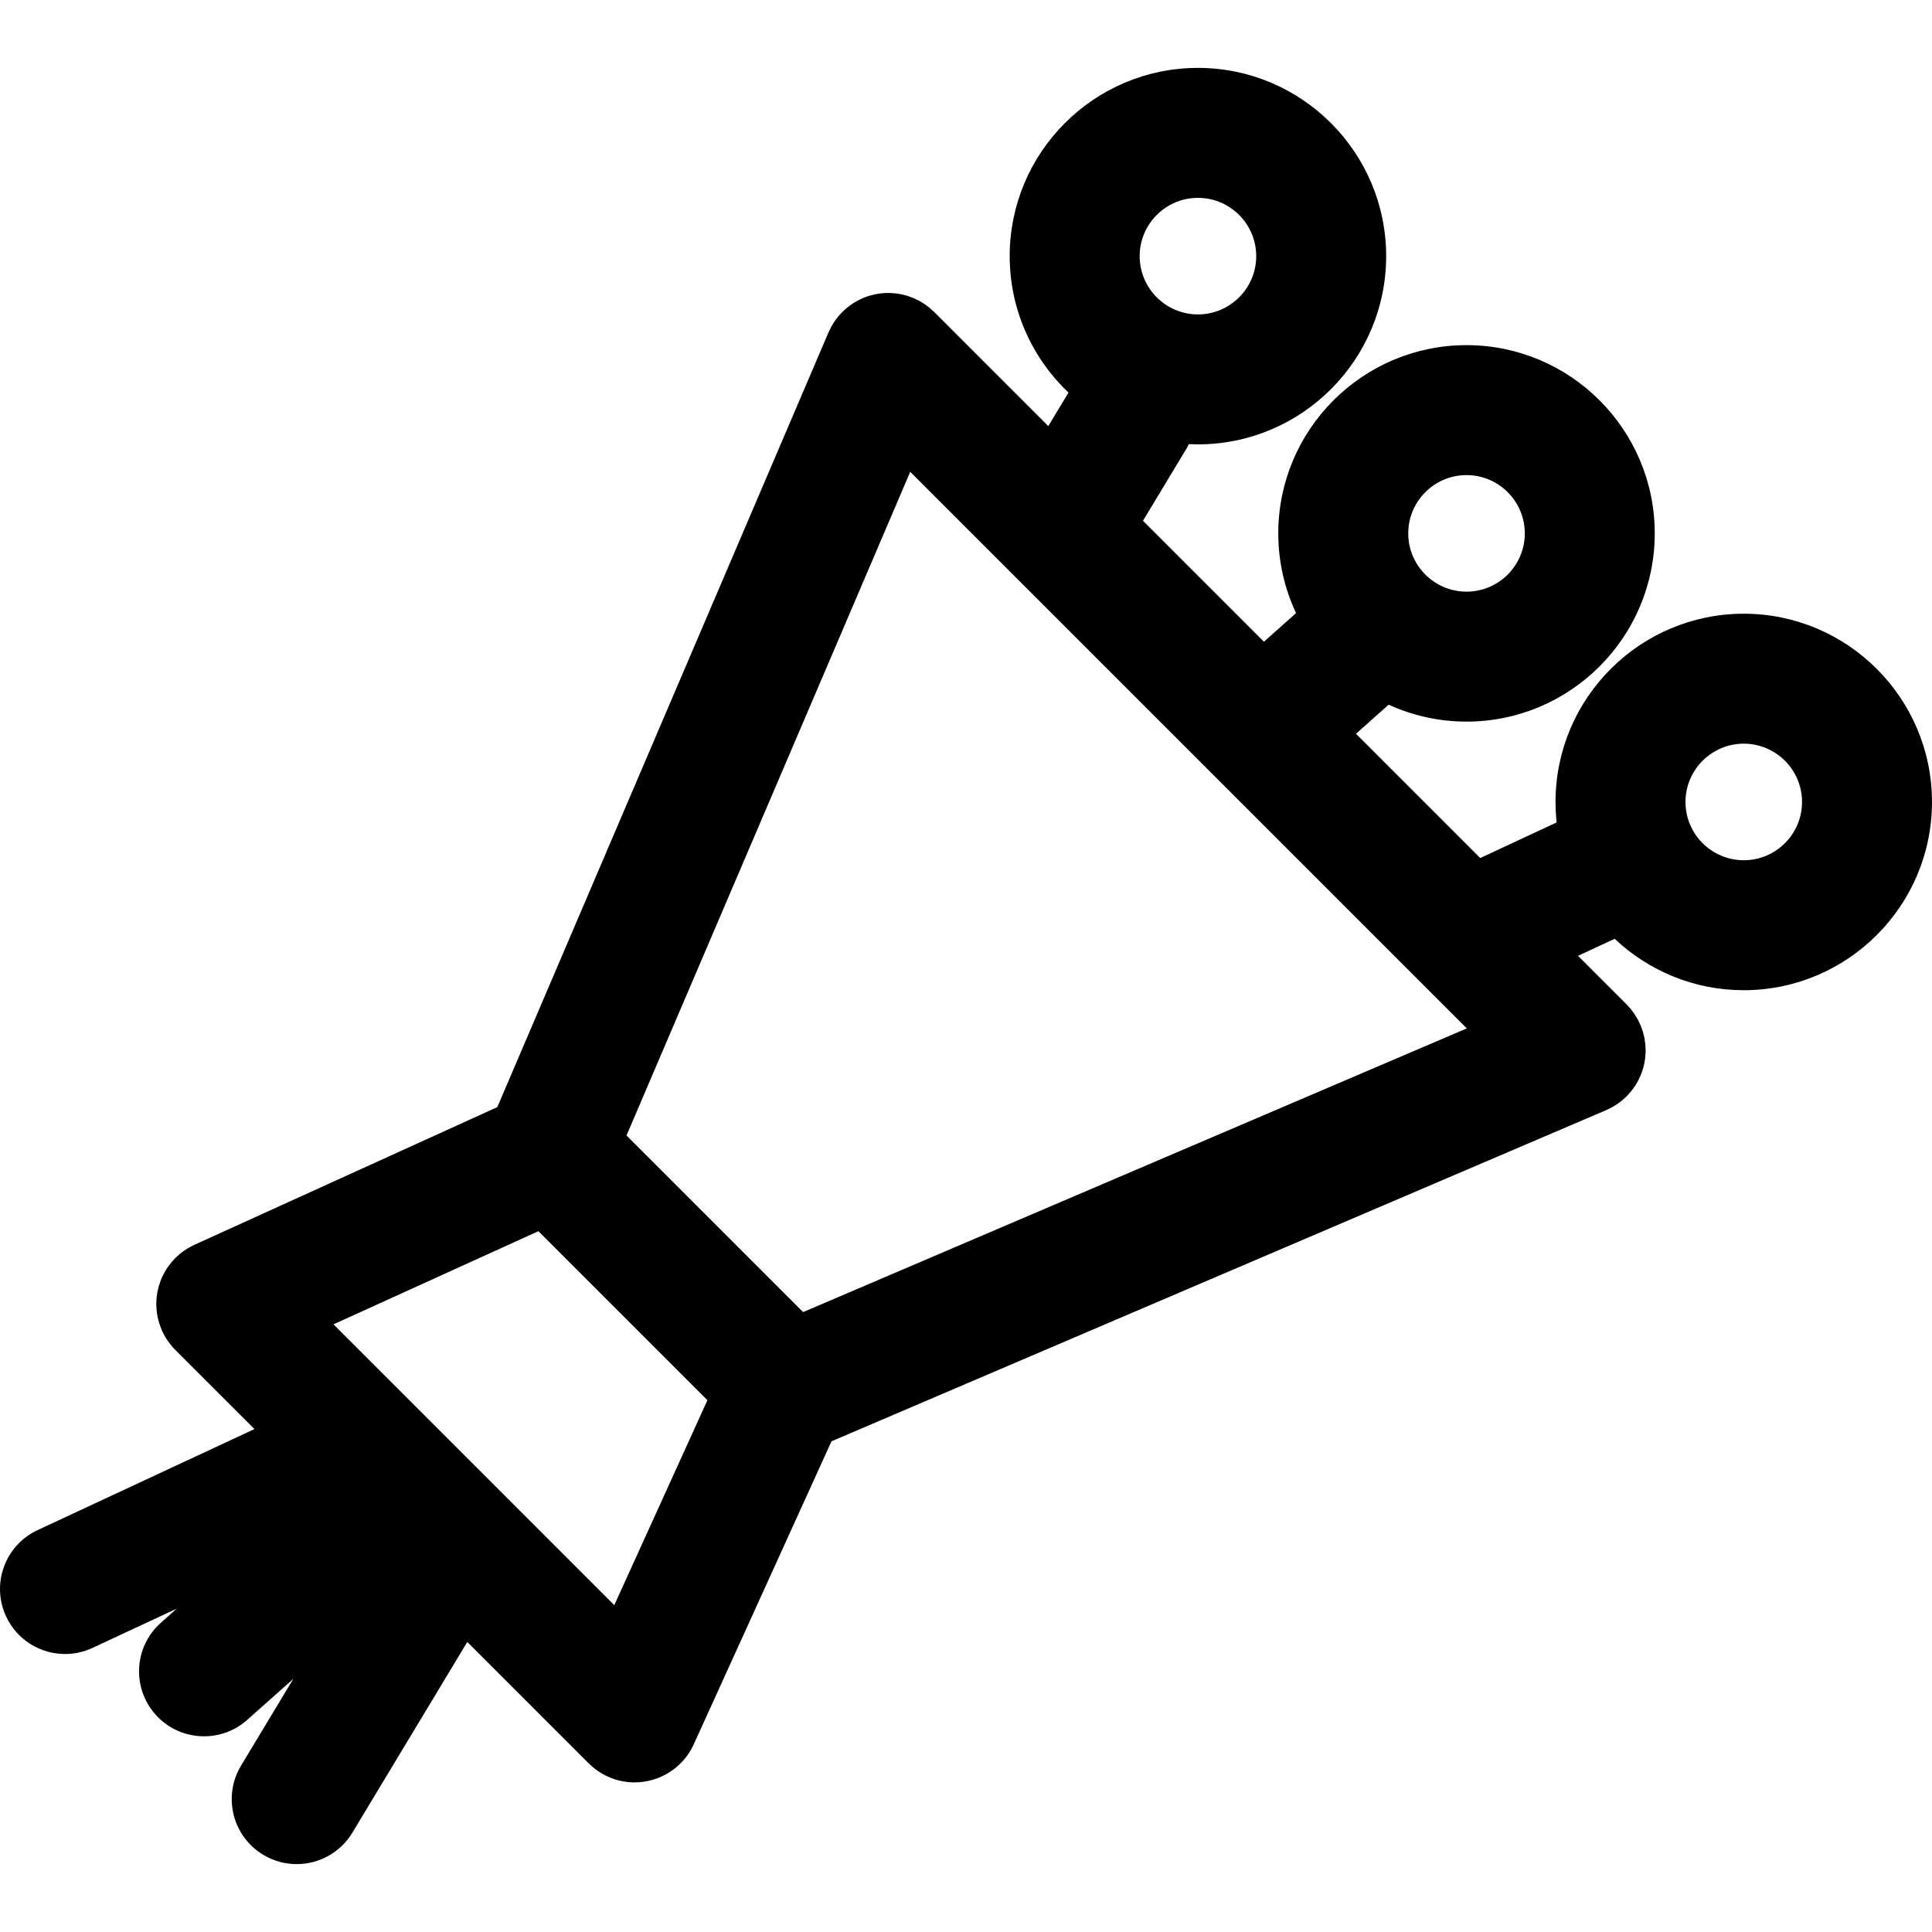 <?xml version="1.0" encoding="iso-8859-1"?>
<!-- Generator: Adobe Illustrator 19.0.0, SVG Export Plug-In . SVG Version: 6.00 Build 0)  -->
<svg version="1.1" id="Layer_1" xmlns="http://www.w3.org/2000/svg" xmlns:xlink="http://www.w3.org/1999/xlink" x="0px" y="0px"
	 viewBox="0 0 512.002 512.002" style="enable-background:new 0 0 512.002 512.002;" xml:space="preserve">
<g>
	<g>
		<path d="M462.116,162.643c-27.506,0-49.884,22.378-49.884,49.884c0,1.833,0.107,3.641,0.3,5.423l-20.255,9.437l-32.928-32.928
			l8.666-7.708c6.292,2.87,13.273,4.483,20.628,4.483c27.506,0,49.884-22.378,49.884-49.884c0-27.506-22.378-49.884-49.884-49.884
			c-27.506,0-49.884,22.378-49.884,49.884c0,7.553,1.696,14.714,4.714,21.137l-8.519,7.577l-32.051-32.051l11.574-19.205
			c0.218-0.363,0.404-0.735,0.592-1.107c0.796,0.038,1.595,0.061,2.398,0.061c27.506,0,49.884-22.378,49.884-49.884
			c0-27.506-22.378-49.884-49.884-49.884c-27.506,0-49.884,22.378-49.884,49.884c0,14.225,5.995,27.069,15.579,36.165l-5.351,8.879
			l-29.998-30c-0.02-0.019-0.039-0.039-0.059-0.059l-0.183-0.183c-0.095-0.095-0.199-0.174-0.295-0.266
			c-0.293-0.279-0.588-0.555-0.901-0.815c-0.18-0.149-0.367-0.284-0.552-0.425c-0.258-0.196-0.513-0.394-0.784-0.576
			c-0.268-0.181-0.542-0.342-0.816-0.506c-0.203-0.121-0.401-0.247-0.611-0.36c-0.354-0.192-0.715-0.362-1.079-0.527
			c-0.125-0.057-0.241-0.125-0.369-0.18c-0.031-0.014-0.063-0.022-0.094-0.034c-0.379-0.158-0.763-0.294-1.15-0.425
			c-0.165-0.056-0.329-0.122-0.495-0.173c-0.316-0.096-0.635-0.169-0.955-0.247c-0.245-0.06-0.487-0.13-0.731-0.179
			c-0.193-0.038-0.388-0.057-0.582-0.09c-0.369-0.06-0.738-0.124-1.107-0.16c-0.022-0.002-0.044-0.001-0.065-0.003
			c-1.641-0.153-3.275-0.071-4.859,0.236c-0.405,0.078-0.806,0.185-1.207,0.293c-0.125,0.033-0.253,0.055-0.377,0.092
			c-0.961,0.281-1.898,0.66-2.808,1.112c-0.087,0.044-0.179,0.078-0.265,0.123c-0.288,0.149-0.566,0.324-0.847,0.49
			c-0.209,0.124-0.422,0.238-0.627,0.37c-0.184,0.119-0.357,0.257-0.537,0.385c-0.293,0.207-0.588,0.412-0.868,0.638
			c-0.118,0.095-0.228,0.202-0.344,0.301c-0.328,0.279-0.651,0.563-0.959,0.867c-0.022,0.022-0.045,0.039-0.067,0.061
			c-0.087,0.087-0.161,0.184-0.246,0.272c-0.288,0.301-0.572,0.605-0.839,0.929c-0.143,0.173-0.272,0.354-0.409,0.532
			c-0.202,0.264-0.404,0.527-0.591,0.805c-0.178,0.263-0.336,0.534-0.498,0.804c-0.124,0.207-0.253,0.409-0.367,0.622
			c-0.192,0.354-0.36,0.714-0.526,1.078c-0.057,0.125-0.125,0.241-0.179,0.367l-0.104,0.243c-0.009,0.023-0.02,0.045-0.029,0.068
			l-87.634,204.998l-80.294,36.497c-0.11,0.049-0.209,0.112-0.317,0.164c-0.326,0.156-0.649,0.321-0.967,0.499
			c-0.211,0.118-0.418,0.242-0.622,0.367c-0.261,0.161-0.518,0.327-0.771,0.503c-0.251,0.173-0.494,0.355-0.734,0.54
			c-0.192,0.149-0.382,0.301-0.569,0.459c-0.277,0.233-0.542,0.475-0.801,0.724c-0.087,0.084-0.182,0.156-0.269,0.243
			c-0.063,0.063-0.115,0.132-0.177,0.195c-0.254,0.262-0.495,0.532-0.73,0.807c-0.147,0.172-0.294,0.343-0.433,0.519
			c-0.194,0.247-0.378,0.502-0.557,0.758c-0.156,0.222-0.312,0.442-0.457,0.669c-0.139,0.219-0.266,0.443-0.394,0.667
			c-0.156,0.272-0.311,0.544-0.452,0.823c-0.1,0.199-0.188,0.402-0.28,0.604c-0.139,0.307-0.278,0.612-0.397,0.924
			c-0.079,0.204-0.146,0.413-0.217,0.621c-0.106,0.31-0.212,0.62-0.301,0.933c-0.068,0.241-0.121,0.486-0.178,0.729
			c-0.065,0.284-0.134,0.565-0.186,0.851c-0.053,0.292-0.088,0.586-0.127,0.88c-0.031,0.242-0.067,0.483-0.087,0.726
			c-0.029,0.331-0.038,0.664-0.048,0.996c-0.006,0.214-0.016,0.427-0.014,0.641c0.003,0.341,0.025,0.682,0.049,1.023
			c0.015,0.215,0.026,0.431,0.049,0.644c0.034,0.317,0.085,0.633,0.137,0.949c0.04,0.248,0.079,0.496,0.131,0.742
			c0.056,0.27,0.126,0.538,0.198,0.807c0.077,0.296,0.157,0.592,0.25,0.885c0.07,0.22,0.15,0.44,0.231,0.659
			c0.121,0.333,0.249,0.662,0.39,0.99c0.037,0.085,0.063,0.171,0.101,0.256c0.077,0.169,0.164,0.327,0.246,0.491
			c0.09,0.182,0.176,0.365,0.272,0.545c0.234,0.435,0.482,0.859,0.749,1.266c0.045,0.068,0.094,0.132,0.14,0.199
			c0.259,0.385,0.533,0.755,0.82,1.114c0.067,0.083,0.133,0.164,0.201,0.247c0.395,0.478,0.808,0.936,1.248,1.363l20.803,20.803
			L9.952,405.501c-8.62,4.016-12.354,14.26-8.337,22.881c2.919,6.268,9.133,9.952,15.62,9.952c2.435,0,4.908-0.519,7.261-1.615
			l22.341-10.409l-4.21,3.744c-7.106,6.32-7.743,17.205-1.424,24.311c3.403,3.825,8.128,5.776,12.874,5.776
			c4.071,0,8.157-1.435,11.437-4.353l12.224-10.872l-13.851,22.983c-4.909,8.145-2.286,18.727,5.861,23.636
			c2.78,1.676,5.846,2.474,8.872,2.474c5.838,0,11.532-2.97,14.764-8.334l30.456-50.537l31.948,31.948
			c0.072,0.072,0.152,0.132,0.225,0.203c1.422,1.425,3.104,2.635,5.045,3.516c2.311,1.052,4.732,1.549,7.115,1.549
			c6.545,0,12.801-3.753,15.686-10.099l36.497-80.293l204.998-87.634c0.023-0.009,0.046-0.021,0.07-0.03l0.241-0.103
			c0.125-0.054,0.239-0.121,0.363-0.177c0.366-0.166,0.73-0.338,1.086-0.53c0.207-0.112,0.403-0.238,0.604-0.357
			c0.277-0.165,0.554-0.328,0.823-0.511c0.269-0.181,0.523-0.378,0.779-0.573c0.186-0.142,0.375-0.278,0.557-0.428
			c0.313-0.259,0.608-0.535,0.9-0.813c0.096-0.093,0.201-0.172,0.296-0.268c0.023-0.023,0.042-0.049,0.065-0.072
			c0.294-0.297,0.567-0.61,0.837-0.926c0.109-0.126,0.226-0.249,0.329-0.378c0.214-0.266,0.408-0.545,0.605-0.823
			c0.139-0.194,0.287-0.383,0.417-0.582c0.118-0.181,0.218-0.372,0.329-0.558c0.182-0.303,0.369-0.605,0.53-0.916
			c0.025-0.049,0.045-0.1,0.069-0.149c0.728-1.438,1.25-2.954,1.549-4.506c0.303-1.56,0.382-3.171,0.239-4.786
			c-0.005-0.046-0.003-0.092-0.007-0.137c-0.034-0.356-0.096-0.712-0.154-1.068c-0.033-0.207-0.055-0.414-0.095-0.62
			c-0.047-0.236-0.115-0.472-0.172-0.707c-0.079-0.327-0.154-0.656-0.253-0.978c-0.049-0.161-0.114-0.319-0.168-0.48
			c-0.132-0.391-0.269-0.782-0.429-1.164c-0.013-0.031-0.021-0.062-0.034-0.093c-0.054-0.125-0.122-0.24-0.177-0.363
			c-0.166-0.365-0.336-0.729-0.53-1.085c-0.112-0.208-0.239-0.405-0.358-0.607c-0.165-0.276-0.327-0.552-0.509-0.821
			c-0.182-0.27-0.379-0.525-0.574-0.781c-0.142-0.186-0.277-0.374-0.427-0.556c-0.258-0.312-0.534-0.606-0.812-0.898
			c-0.093-0.098-0.173-0.202-0.27-0.299l-0.185-0.185c-0.018-0.018-0.037-0.037-0.055-0.055l-12.639-12.639l9.711-4.524
			c8.938,8.439,20.976,13.629,34.21,13.629c27.506,0,49.884-22.378,49.884-49.884S489.622,162.643,462.116,162.643z
			 M388.644,125.907c8.516,0,15.444,6.928,15.444,15.444c0,8.516-6.928,15.444-15.444,15.444c-8.516,0-15.444-6.928-15.444-15.444
			C373.2,132.835,380.128,125.907,388.644,125.907z M317.468,52.435c8.516,0,15.444,6.928,15.444,15.444
			c0,8.516-6.928,15.444-15.444,15.444c-8.516,0-15.444-6.928-15.444-15.444S308.952,52.435,317.468,52.435z M162.792,425.383
			l-74.418-74.418l54.309-24.687l44.794,44.794L162.792,425.383z M212.833,347.724l-46.8-46.8l75.189-175.888l135.29,135.29
			c0.054,0.054,0.107,0.109,0.162,0.162l12.047,12.047L212.833,347.724z M462.116,227.971c-8.516,0-15.444-6.928-15.444-15.444
			c0-8.516,6.928-15.444,15.444-15.444c8.516,0,15.444,6.928,15.444,15.444C477.56,221.043,470.632,227.971,462.116,227.971z"/>
	</g>
</g>
<g>
</g>
<g>
</g>
<g>
</g>
<g>
</g>
<g>
</g>
<g>
</g>
<g>
</g>
<g>
</g>
<g>
</g>
<g>
</g>
<g>
</g>
<g>
</g>
<g>
</g>
<g>
</g>
<g>
</g>
</svg>
